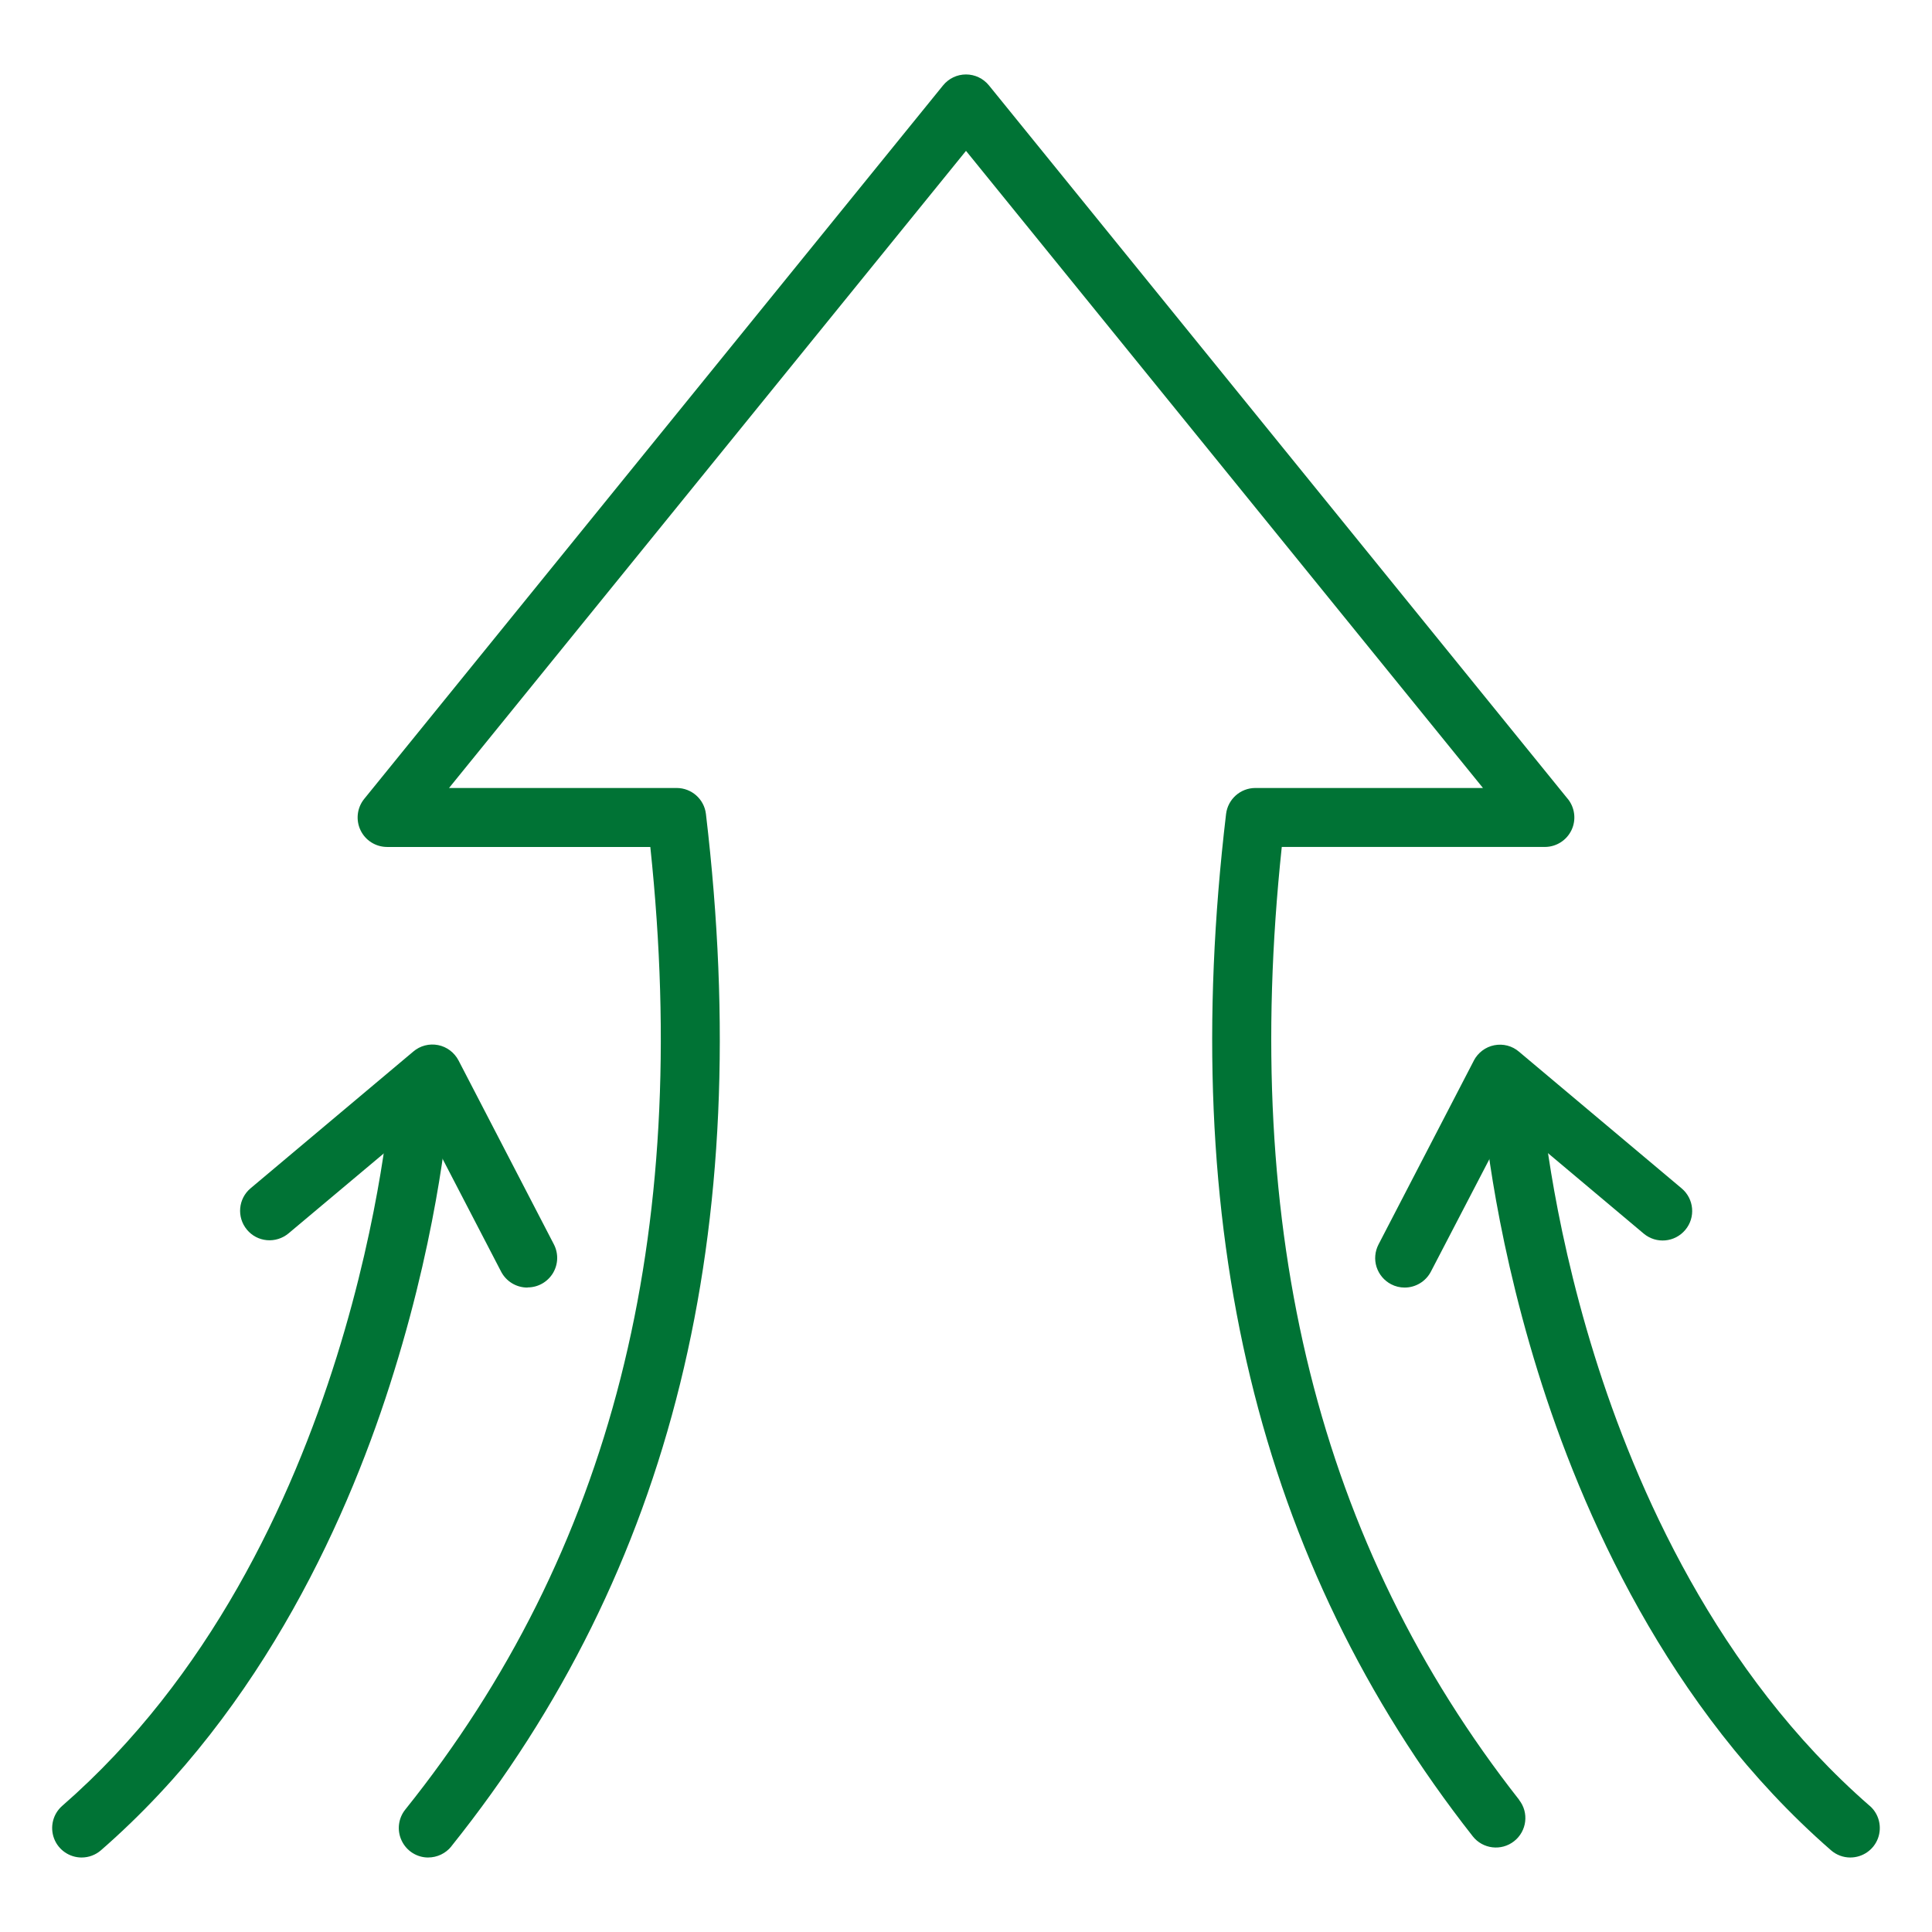 <svg xmlns="http://www.w3.org/2000/svg" viewBox="0 0 3600 3600" version="1.1" height="3600pt" width="3600pt">
 <path fill="#007335" d="m797.9 3461.2c-21.094 0-40.219-12.094-49.359-31.219-9.141-18.984-6.609-41.625 6.609-58.078 384.05-479.23 533.52-1066.5 456.62-1793.7h-490.36c-21.234 0-40.5-12.094-49.641-31.219s-6.469-41.906 6.891-58.359l1078.6-1329.5c10.547-12.938 26.156-20.391 42.75-20.391s32.203 7.453 42.75 20.391l1078.6 1329.6v-0.141c13.219 16.453 16.031 39.094 6.891 58.219-9.141 19.125-28.406 31.359-49.641 31.359h-490.21c-76.078 718.45 68.766 1299.7 442.26 1775.5l-0.141 0.141c18.844 23.766 14.625 58.359-9.281 77.062-23.766 18.703-58.359 14.625-77.062-9.281-400.79-510.48-550.98-1133.6-459.57-1904.9 3.375-27.562 26.719-48.375 54.562-48.375h424.12l-963.29-1187.2-963.29 1187.2h424.12c27.844 0 51.328 20.812 54.562 48.375 92.531 780.48-62.719 1409.6-474.48 1923.8v0.141c-10.406 12.938-26.297 20.531-43.031 20.531z"></path>
 <path fill="#007335" d="m3447.8 3461.2c-13.219 0-26.016-4.781-36-13.5-305.16-266.06-465.34-631.55-546.05-891.29-87.047-280.27-102.52-495.83-103.22-504.83v-0.141c-2.109-30.234 20.812-56.391 51.047-58.5 30.234-2.109 56.531 20.812 58.5 51.047 0 2.109 15.469 214.03 99.281 482.47 76.5 245.39 227.53 590.07 512.43 838.4h0.141c17.297 15.047 23.344 39.234 15.328 60.75-8.016 21.375-28.547 35.578-51.469 35.578z"></path>
 <path fill="#007335" d="m2617.3 2399.2c-8.719 0-17.438-2.109-25.172-6.188-12.938-6.75-22.641-18.281-27.141-32.203-4.359-13.781-3.094-28.828 3.656-41.906l177.61-342.56-0.141 0.141c7.734-14.906 21.797-25.594 38.25-28.828s33.469 1.125 46.125 12.094l302.91 254.53c23.344 19.547 26.438 54.281 6.891 77.484-19.547 23.344-54.141 26.438-77.484 6.891l-250.31-210.38-146.25 281.25c-9.562 18.281-28.406 29.672-48.938 29.672z"></path>
 <path fill="#007335" d="m152.16 3461.2c-22.922 0-43.453-14.203-51.469-35.578-8.016-21.516-1.969-45.703 15.328-60.75 548.43-478.12 611.17-1312.6 611.71-1320.9 2.109-30.234 28.266-53.156 58.641-51.047 30.234 2.109 53.016 28.266 50.906 58.5-0.562 9-16.031 224.58-103.22 504.83-80.156 259.88-240.75 625.5-545.9 891.43-9.984 8.719-22.781 13.5-36 13.5z"></path>
 <path fill="#007335" d="m982.69 2399.2c-20.531 0-39.375-11.391-48.938-29.672l-145.97-281.25-250.31 210.09c-11.25 9.281-25.594 13.781-40.078 12.516-14.625-1.266-27.984-8.297-37.266-19.547-19.406-23.344-16.312-57.938 7.031-77.344l302.91-254.53c12.797-10.969 29.812-15.328 46.266-12.094s30.375 13.922 38.109 28.688l177.61 342.56c8.859 17.156 8.156 37.406-1.828 53.859-9.984 16.312-27.703 26.438-46.969 26.438z"></path>
</svg>
